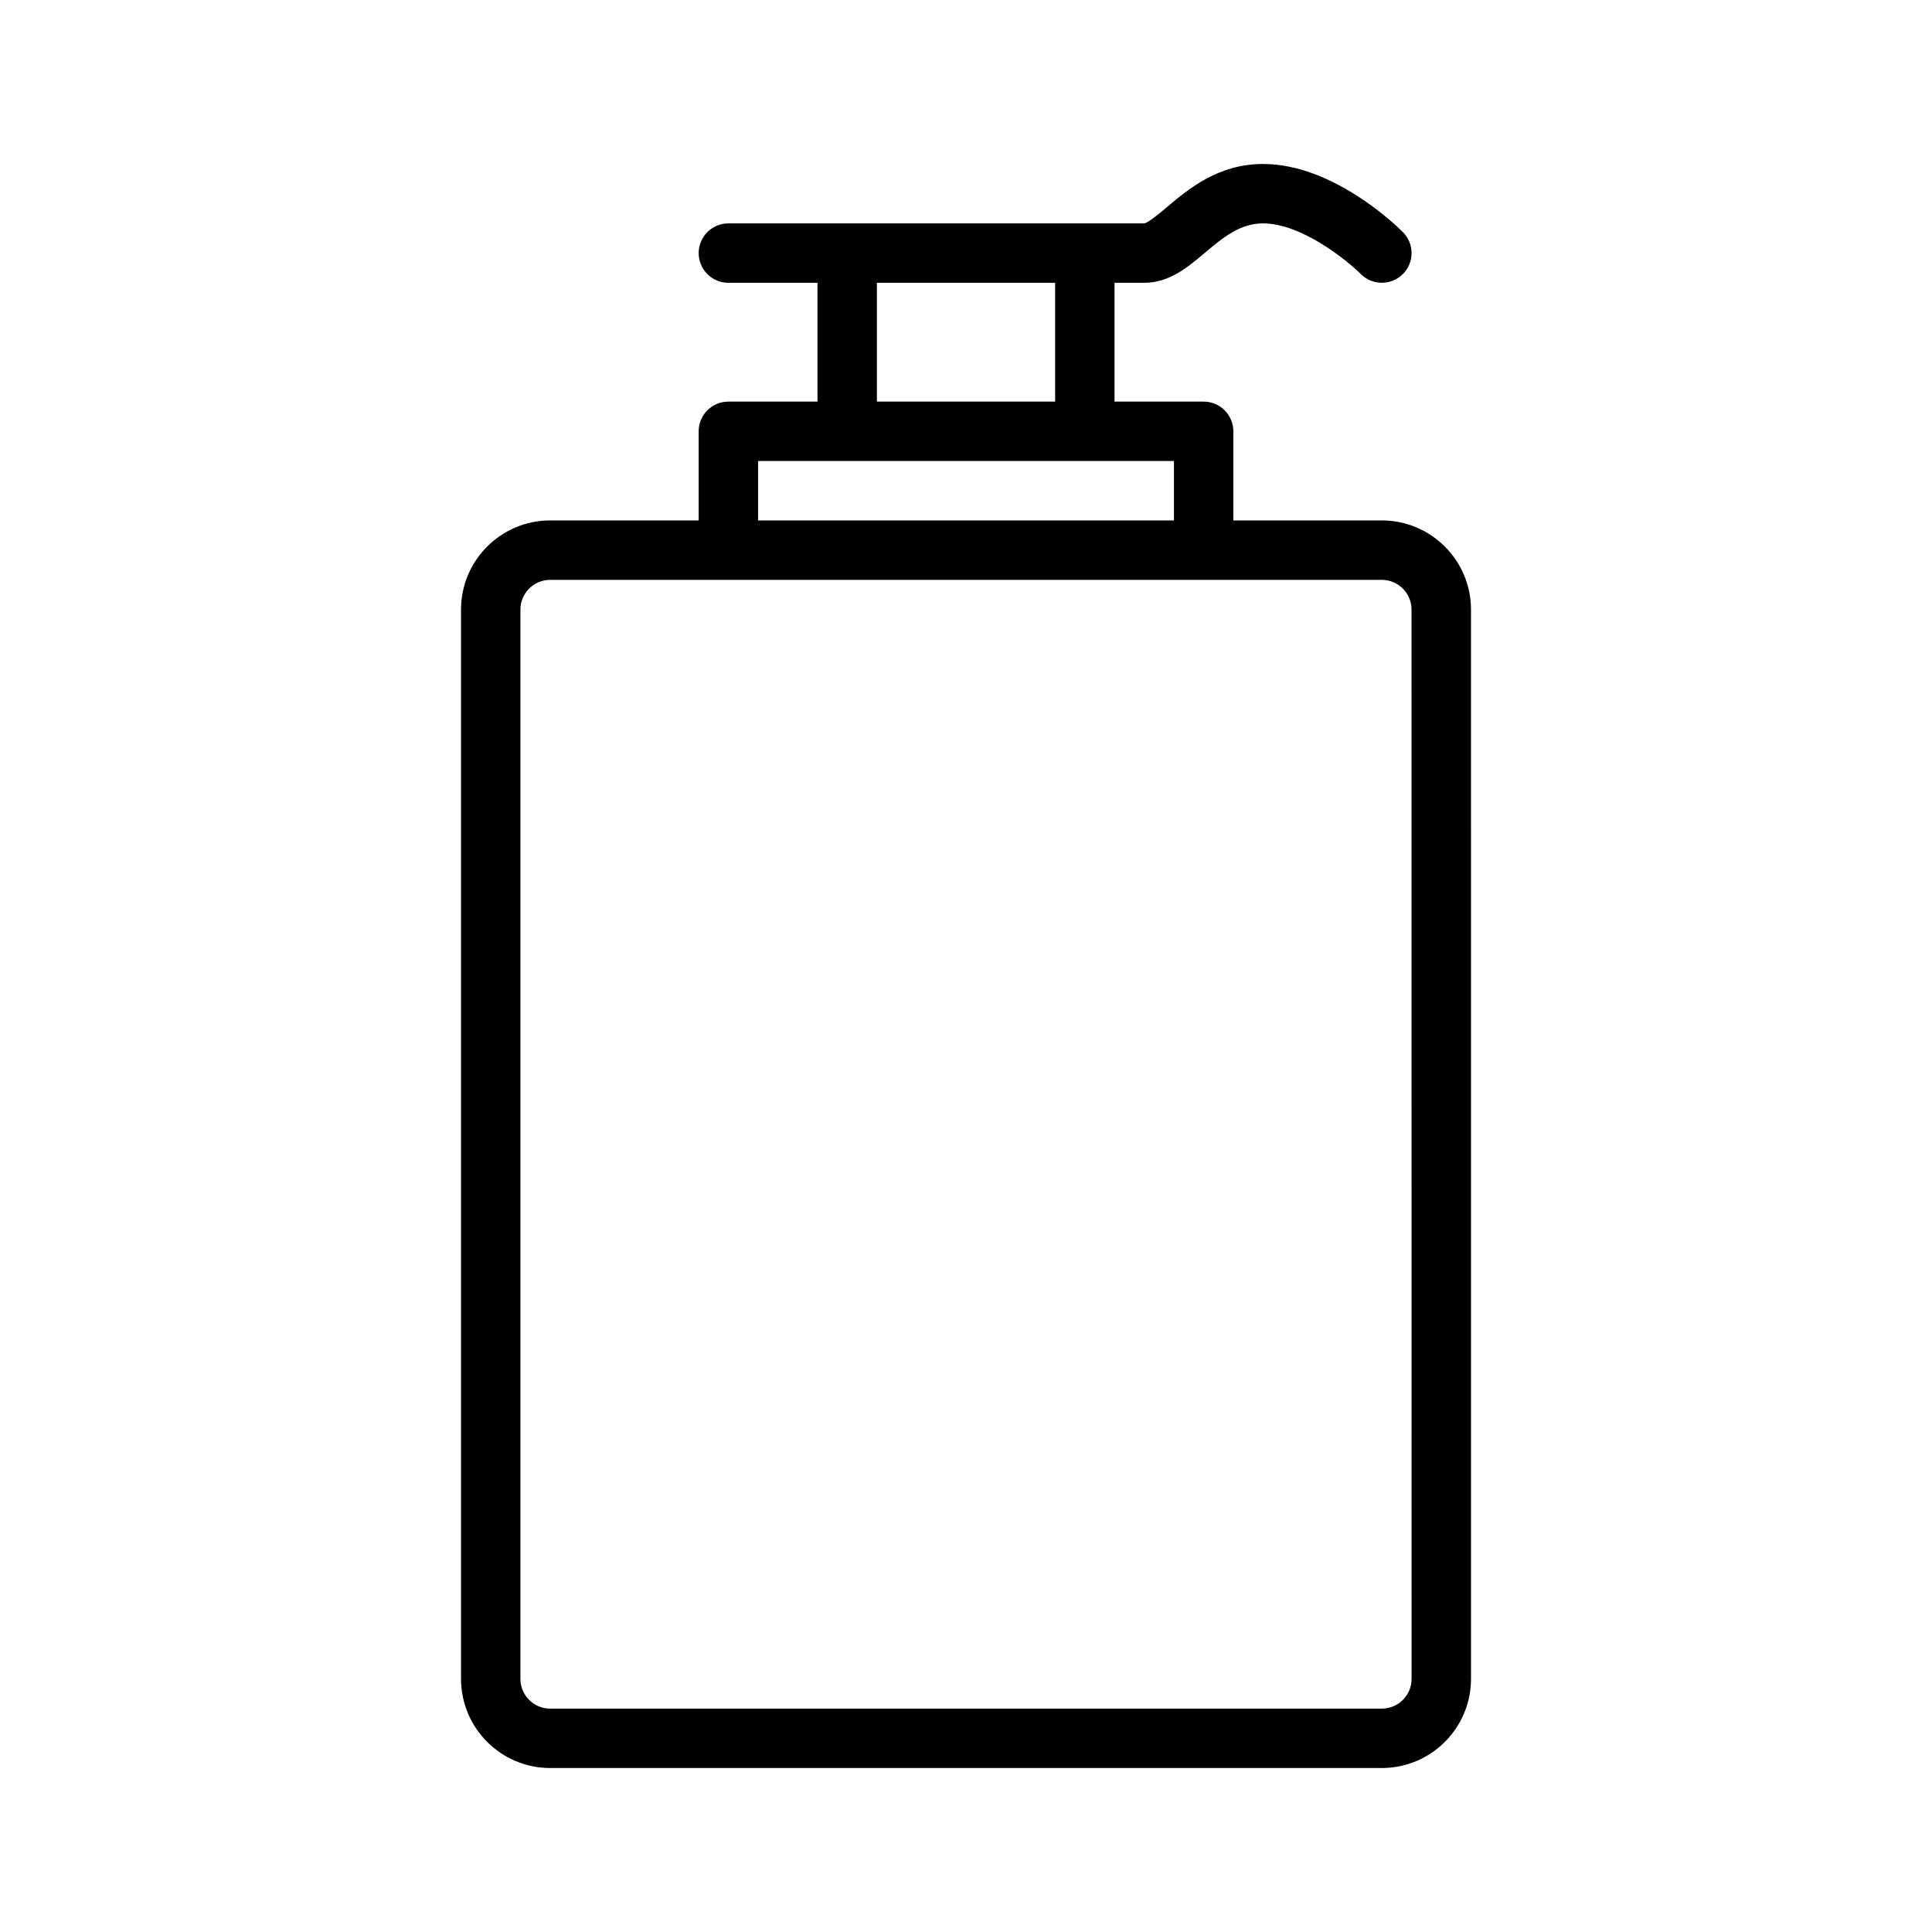 <?xml version="1.0" encoding="UTF-8"?>
<!-- Uploaded to: ICON Repo, www.iconrepo.com, Generator: ICON Repo Mixer Tools -->
<svg fill="#000000" width="800px" height="800px" version="1.1" viewBox="144 144 512 512" xmlns="http://www.w3.org/2000/svg">
 <path d="m510.21 281.92h-39.359v-23.617c0-4.344-3.519-7.871-7.871-7.871h-23.617v-31.488h7.871c6.637 0 11.484-4.078 16.176-8.031 4.715-3.965 9.172-7.711 15.312-7.711 10.156 0 22.16 9.707 25.93 13.445 3.078 3.055 8.055 3.055 11.133-0.023 3.062-3.078 3.062-8.047-0.008-11.117-1.844-1.848-18.578-18.051-37.055-18.051-11.879 0-19.727 6.598-25.449 11.414-1.977 1.672-4.969 4.18-6.039 4.332h-15.711-0.016-0.016-94.465c-4.344 0-7.871 3.527-7.871 7.871s3.527 7.871 7.871 7.871h23.617v31.488h-23.617c-4.344 0-7.871 3.527-7.871 7.871v23.617h-39.359c-13.02 0-23.617 10.598-23.617 23.617v283.39c0 13.02 10.598 23.617 23.617 23.617h220.42c13.02 0 23.617-10.598 23.617-23.617l-0.004-283.39c0-13.02-10.598-23.617-23.617-23.617zm-133.82-62.977h47.23v31.488h-47.23zm-31.488 47.234h110.21v15.742h-110.21zm173.18 322.75c0 4.344-3.527 7.871-7.871 7.871l-220.42 0.004c-4.336 0-7.871-3.527-7.871-7.871v-283.39c0-4.336 3.535-7.871 7.871-7.871h220.41c4.344 0 7.871 3.535 7.871 7.871z"/>
</svg>
